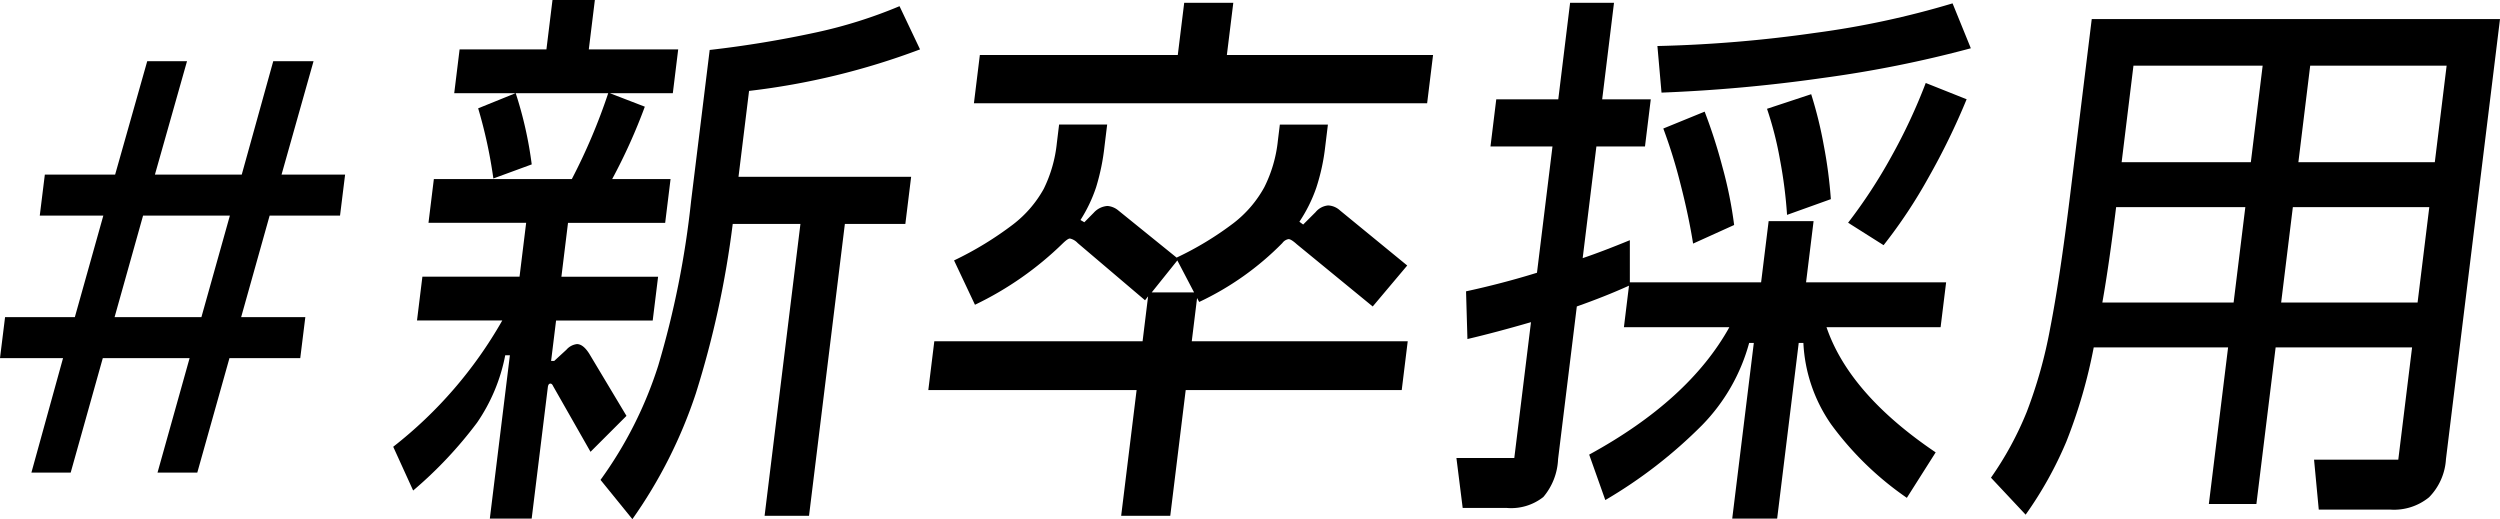 <svg xmlns="http://www.w3.org/2000/svg" width="148.026" height="30.739" viewBox="0 0 148.026 30.739"><g transform="translate(-1074.034 -1797.716)"><path d="M1078.219,1825.7h-2.326l1.874-6.779h-3.733l.3-2.426h4.131l1.688-6.015h-3.764l.3-2.426h4.162l1.9-6.713h2.356l-1.9,6.713h5.141l1.865-6.713h2.386l-1.894,6.713h3.763l-.3,2.426H1090l-1.688,6.015h3.8l-.3,2.426h-4.192l-1.905,6.779h-2.355l1.9-6.779h-5.14Zm4.287-15.22-1.688,6.015h5.141l1.687-6.015Z"/><path d="M1111.128,1822.34l-2.129,2.128-2.214-3.889c-.048-.11-.108-.16-.181-.149s-.117.083-.133.216l-.956,7.776h-2.478l1.188-9.671h-.276a10.561,10.561,0,0,1-1.667,3.989,24.628,24.628,0,0,1-3.785,4.02l-1.18-2.591a25.405,25.405,0,0,0,6.457-7.477h-5.049l.319-2.593h5.752l.392-3.19h-5.783l.318-2.592h8.17a34.772,34.772,0,0,0,2.154-5.084h-9.118l.318-2.593h5.141l.359-2.924h2.509l-.359,2.924h5.293l-.318,2.593h-3.733l2.075.8a33.435,33.435,0,0,1-1.934,4.287h3.458l-.319,2.592h-5.753l-.391,3.19H1113l-.319,2.593h-5.722l-.294,2.392h.184l.724-.665a.972.972,0,0,1,.622-.332q.367,0,.727.566Zm-7.882-14.056a28.081,28.081,0,0,0-.9-4.154l2.222-.9a23.046,23.046,0,0,1,.95,4.22Zm24.737-.1-.343,2.792h-3.581l-2.122,17.28h-2.631l2.122-17.28h-4.009a56.678,56.678,0,0,1-2.179,10.019,28.235,28.235,0,0,1-3.762,7.46l-1.887-2.325a23.794,23.794,0,0,0,3.417-6.764,54.145,54.145,0,0,0,1.947-9.753l1.1-8.939a63.956,63.956,0,0,0,6.34-1.047,27.953,27.953,0,0,0,4.9-1.545l1.215,2.558a42.629,42.629,0,0,1-10.124,2.459l-.625,5.085Z"/><path d="M1157.386,1817.921l-.355,2.891H1144.24l-.914,7.444h-2.907l.914-7.444H1129l.355-2.891h12.332l.326-2.659-.181.233-3.99-3.39a.882.882,0,0,0-.458-.266c-.082,0-.214.089-.4.266a19.489,19.489,0,0,1-5.222,3.656l-1.238-2.625a20.029,20.029,0,0,0,3.49-2.128,6.811,6.811,0,0,0,1.82-2.109,7.97,7.97,0,0,0,.776-2.709l.134-1.1h2.846l-.159,1.3a13,13,0,0,1-.495,2.409,8.712,8.712,0,0,1-.927,1.944l.229.133.558-.565a1.207,1.207,0,0,1,.815-.4,1.153,1.153,0,0,1,.64.266l3.451,2.792a18.936,18.936,0,0,0,3.373-2.044,6.814,6.814,0,0,0,1.821-2.127,7.969,7.969,0,0,0,.8-2.742l.118-.963h2.846l-.159,1.3a12.2,12.2,0,0,1-.53,2.442,8.763,8.763,0,0,1-1,2.011l.224.165.733-.731a1.086,1.086,0,0,1,.752-.4,1.115,1.115,0,0,1,.7.3l3.976,3.257-2.043,2.426-4.5-3.689q-.332-.3-.484-.3a.571.571,0,0,0-.365.232,17.124,17.124,0,0,1-4.927,3.49l-.124-.233-.314,2.559Zm-10.709-16.948h12.209l-.351,2.858H1131.7l.351-2.858h11.72l.38-3.091h2.907Zm-1.941,14.057-.991-1.894-1.518,1.894Z"/><path d="M1182.182,1817.09q1.35,3.957,6.464,7.411l-1.707,2.692a18.6,18.6,0,0,1-4.484-4.354,9.192,9.192,0,0,1-1.642-4.818h-.276l-1.277,10.4H1176.6l1.278-10.4h-.276a11.12,11.12,0,0,1-2.786,4.868,28.01,28.01,0,0,1-5.731,4.436l-.955-2.691q5.9-3.222,8.3-7.544h-6.243l.3-2.459q-1.393.632-3.089,1.23l-1.11,9.039a3.693,3.693,0,0,1-.872,2.243,3.073,3.073,0,0,1-2.176.648h-2.6l-.371-2.958h3.427l.988-8.042q-2.062.6-3.763,1l-.082-2.825q2.138-.463,4.2-1.1l.918-7.477h-3.671l.342-2.792h3.672l.7-5.716h2.6l-.7,5.716h2.877l-.343,2.792h-2.877l-.812,6.612q1.18-.4,2.793-1.063v2.493h7.772l.446-3.623h2.661l-.445,3.623h8.293l-.327,2.658Zm8.546-16.516a69.211,69.211,0,0,1-8.784,1.761,92.732,92.732,0,0,1-9.531.865l-.243-2.759a78.047,78.047,0,0,0,9.353-.78,51.954,51.954,0,0,0,8.123-1.746Zm-16.445,11.565q-.258-1.629-.745-3.523a30.742,30.742,0,0,0-1.019-3.29l2.448-1a31.307,31.307,0,0,1,1.052,3.273,24.345,24.345,0,0,1,.694,3.439Zm5.563-1.7a27.151,27.151,0,0,0-.413-3.24,20.592,20.592,0,0,0-.773-3.041l2.615-.864a24.432,24.432,0,0,1,.745,3.024,27.276,27.276,0,0,1,.42,3.19Zm3.615.465a30.614,30.614,0,0,0,2.563-3.921,33.136,33.136,0,0,0,2.034-4.354l2.421.964a40.84,40.84,0,0,1-2.25,4.62,29.776,29.776,0,0,1-2.667,4.02Z"/><path d="M1197.887,1798.846h24.173l-3.2,26.054a3.513,3.513,0,0,1-1,2.259,3.275,3.275,0,0,1-2.278.732h-4.253l-.279-2.958h4.987l.817-6.646h-8.079l-1.139,9.272h-2.815l1.139-9.272h-7.956a30.884,30.884,0,0,1-1.616,5.566,22.494,22.494,0,0,1-2.415,4.337L1191.92,1826a19.485,19.485,0,0,0,2.116-3.888,27.815,27.815,0,0,0,1.388-4.952q.572-2.923,1.173-7.809Zm8.4,16.782.694-5.649h-7.65q-.42,3.422-.816,5.649Zm1.02-8.308.7-5.716h-7.65l-.7,5.716Zm2.488,2.659-.693,5.649h8.078l.694-5.649Zm.327-2.659h8.078l.7-5.716h-8.078Z"/></g></svg>